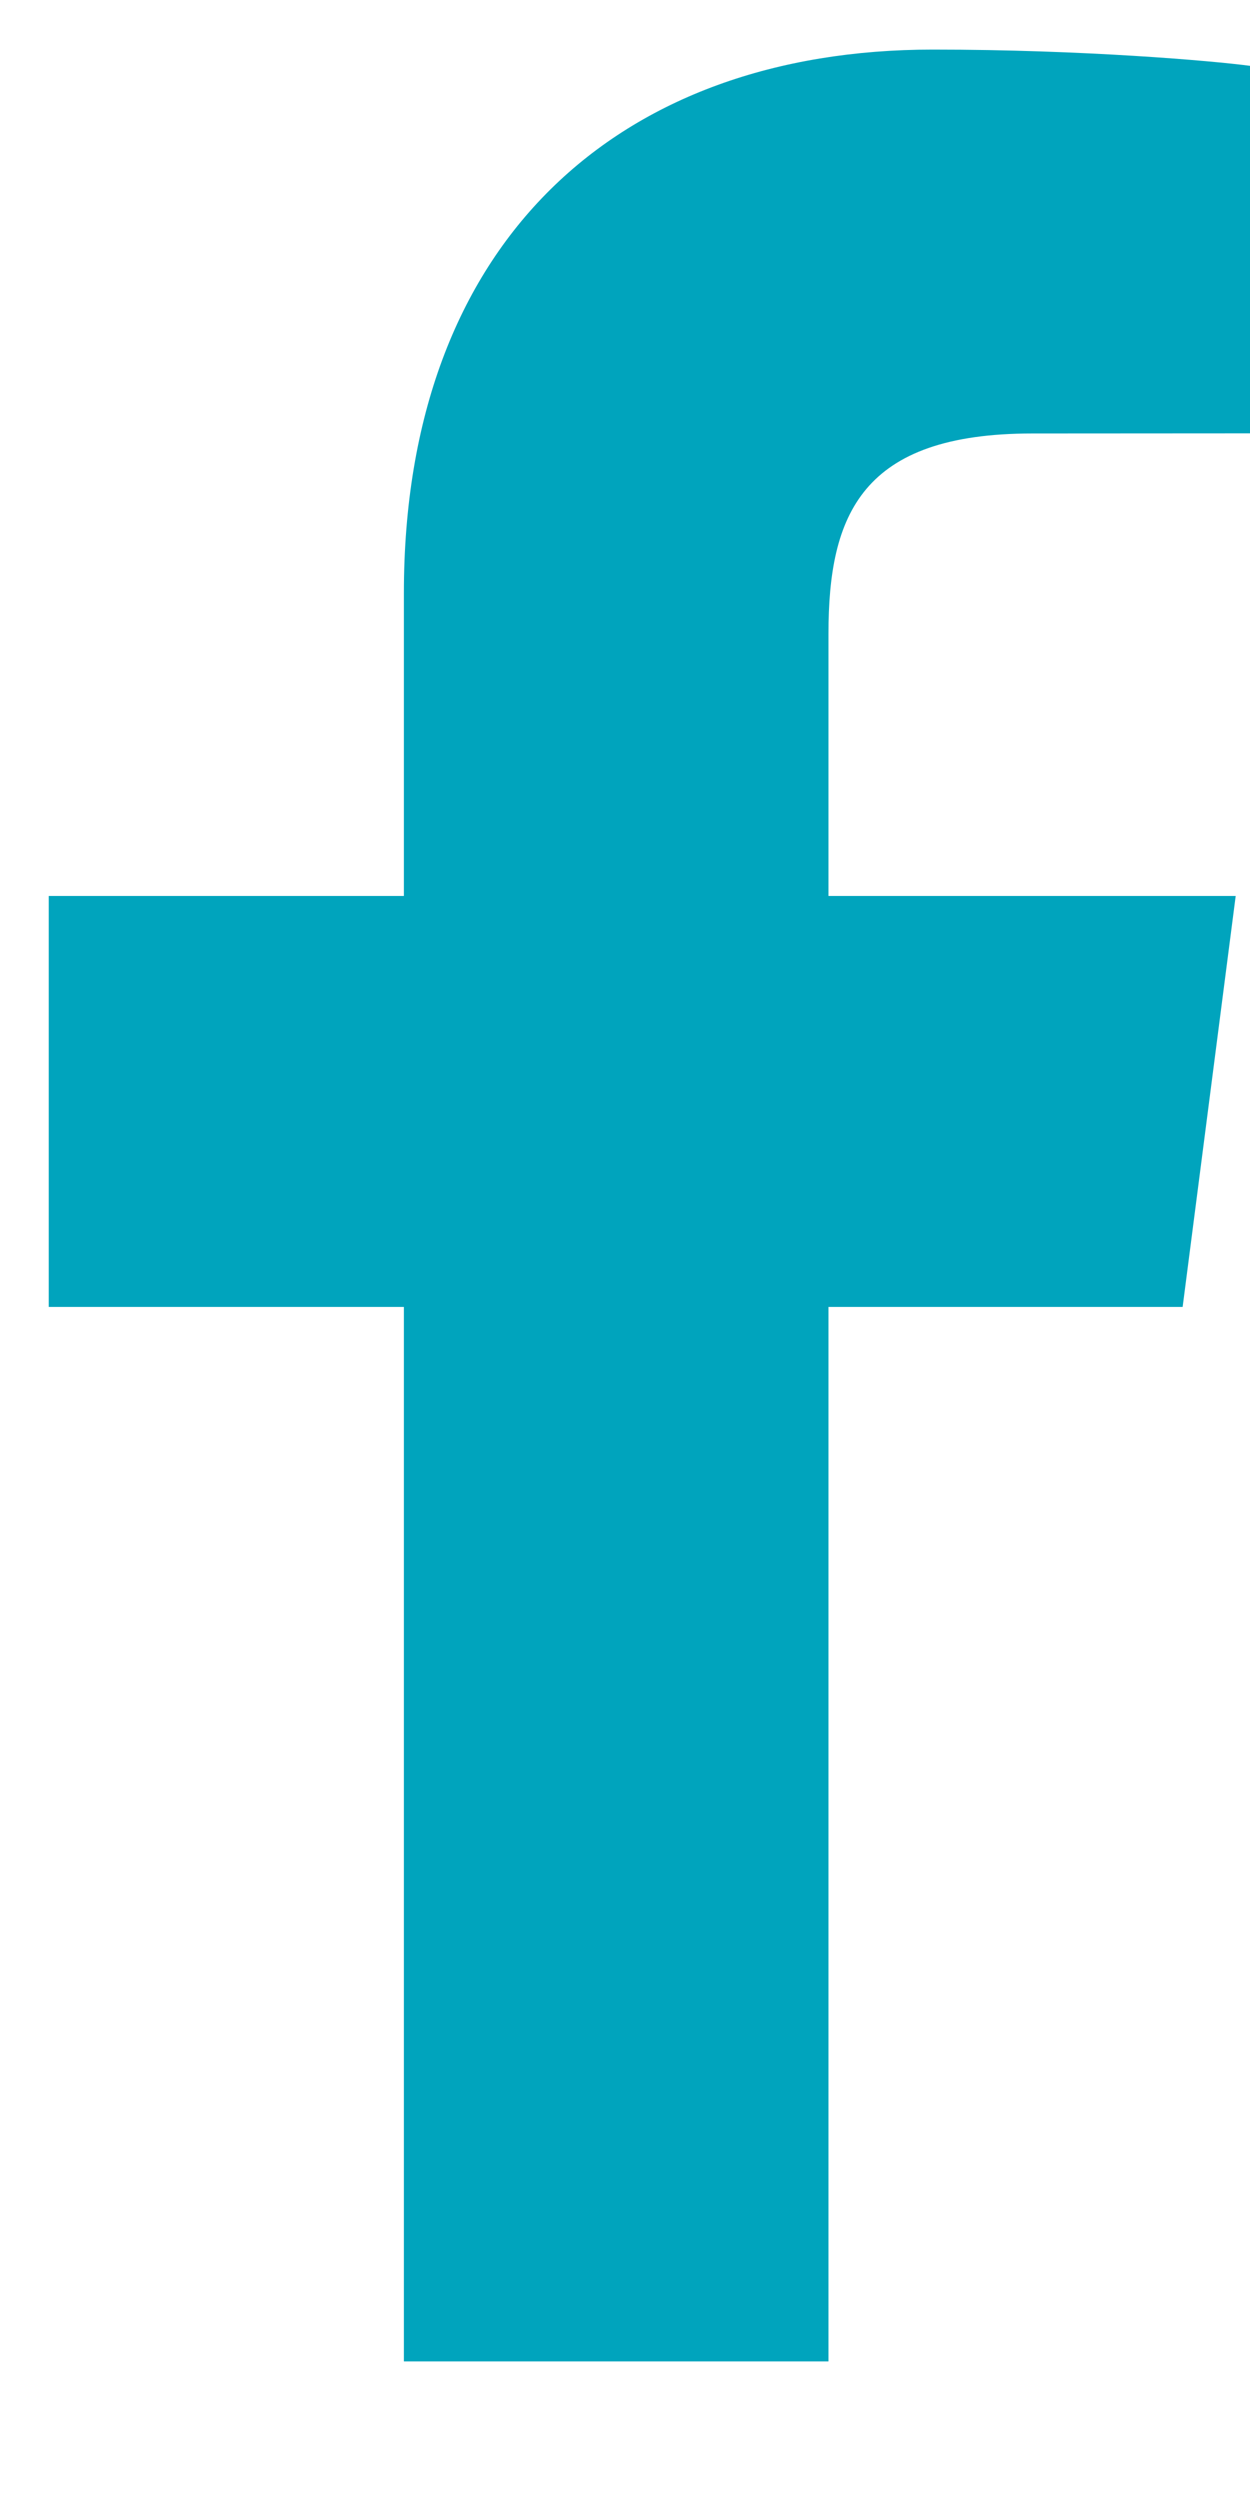 <svg width="9" height="18" viewBox="0 0 9 18" fill="none" xmlns="http://www.w3.org/2000/svg">
<path d="M8.515 9.41L8.897 6.451H5.965V4.562C5.965 3.705 6.204 3.121 7.433 3.121L9 3.12V0.474C8.73 0.438 7.799 0.357 6.716 0.357C4.455 0.357 2.908 1.736 2.908 4.269V6.451H0.351V9.41H2.908V17.002H5.965V9.41H8.515Z" fill="#00A4BD"/>
</svg>
